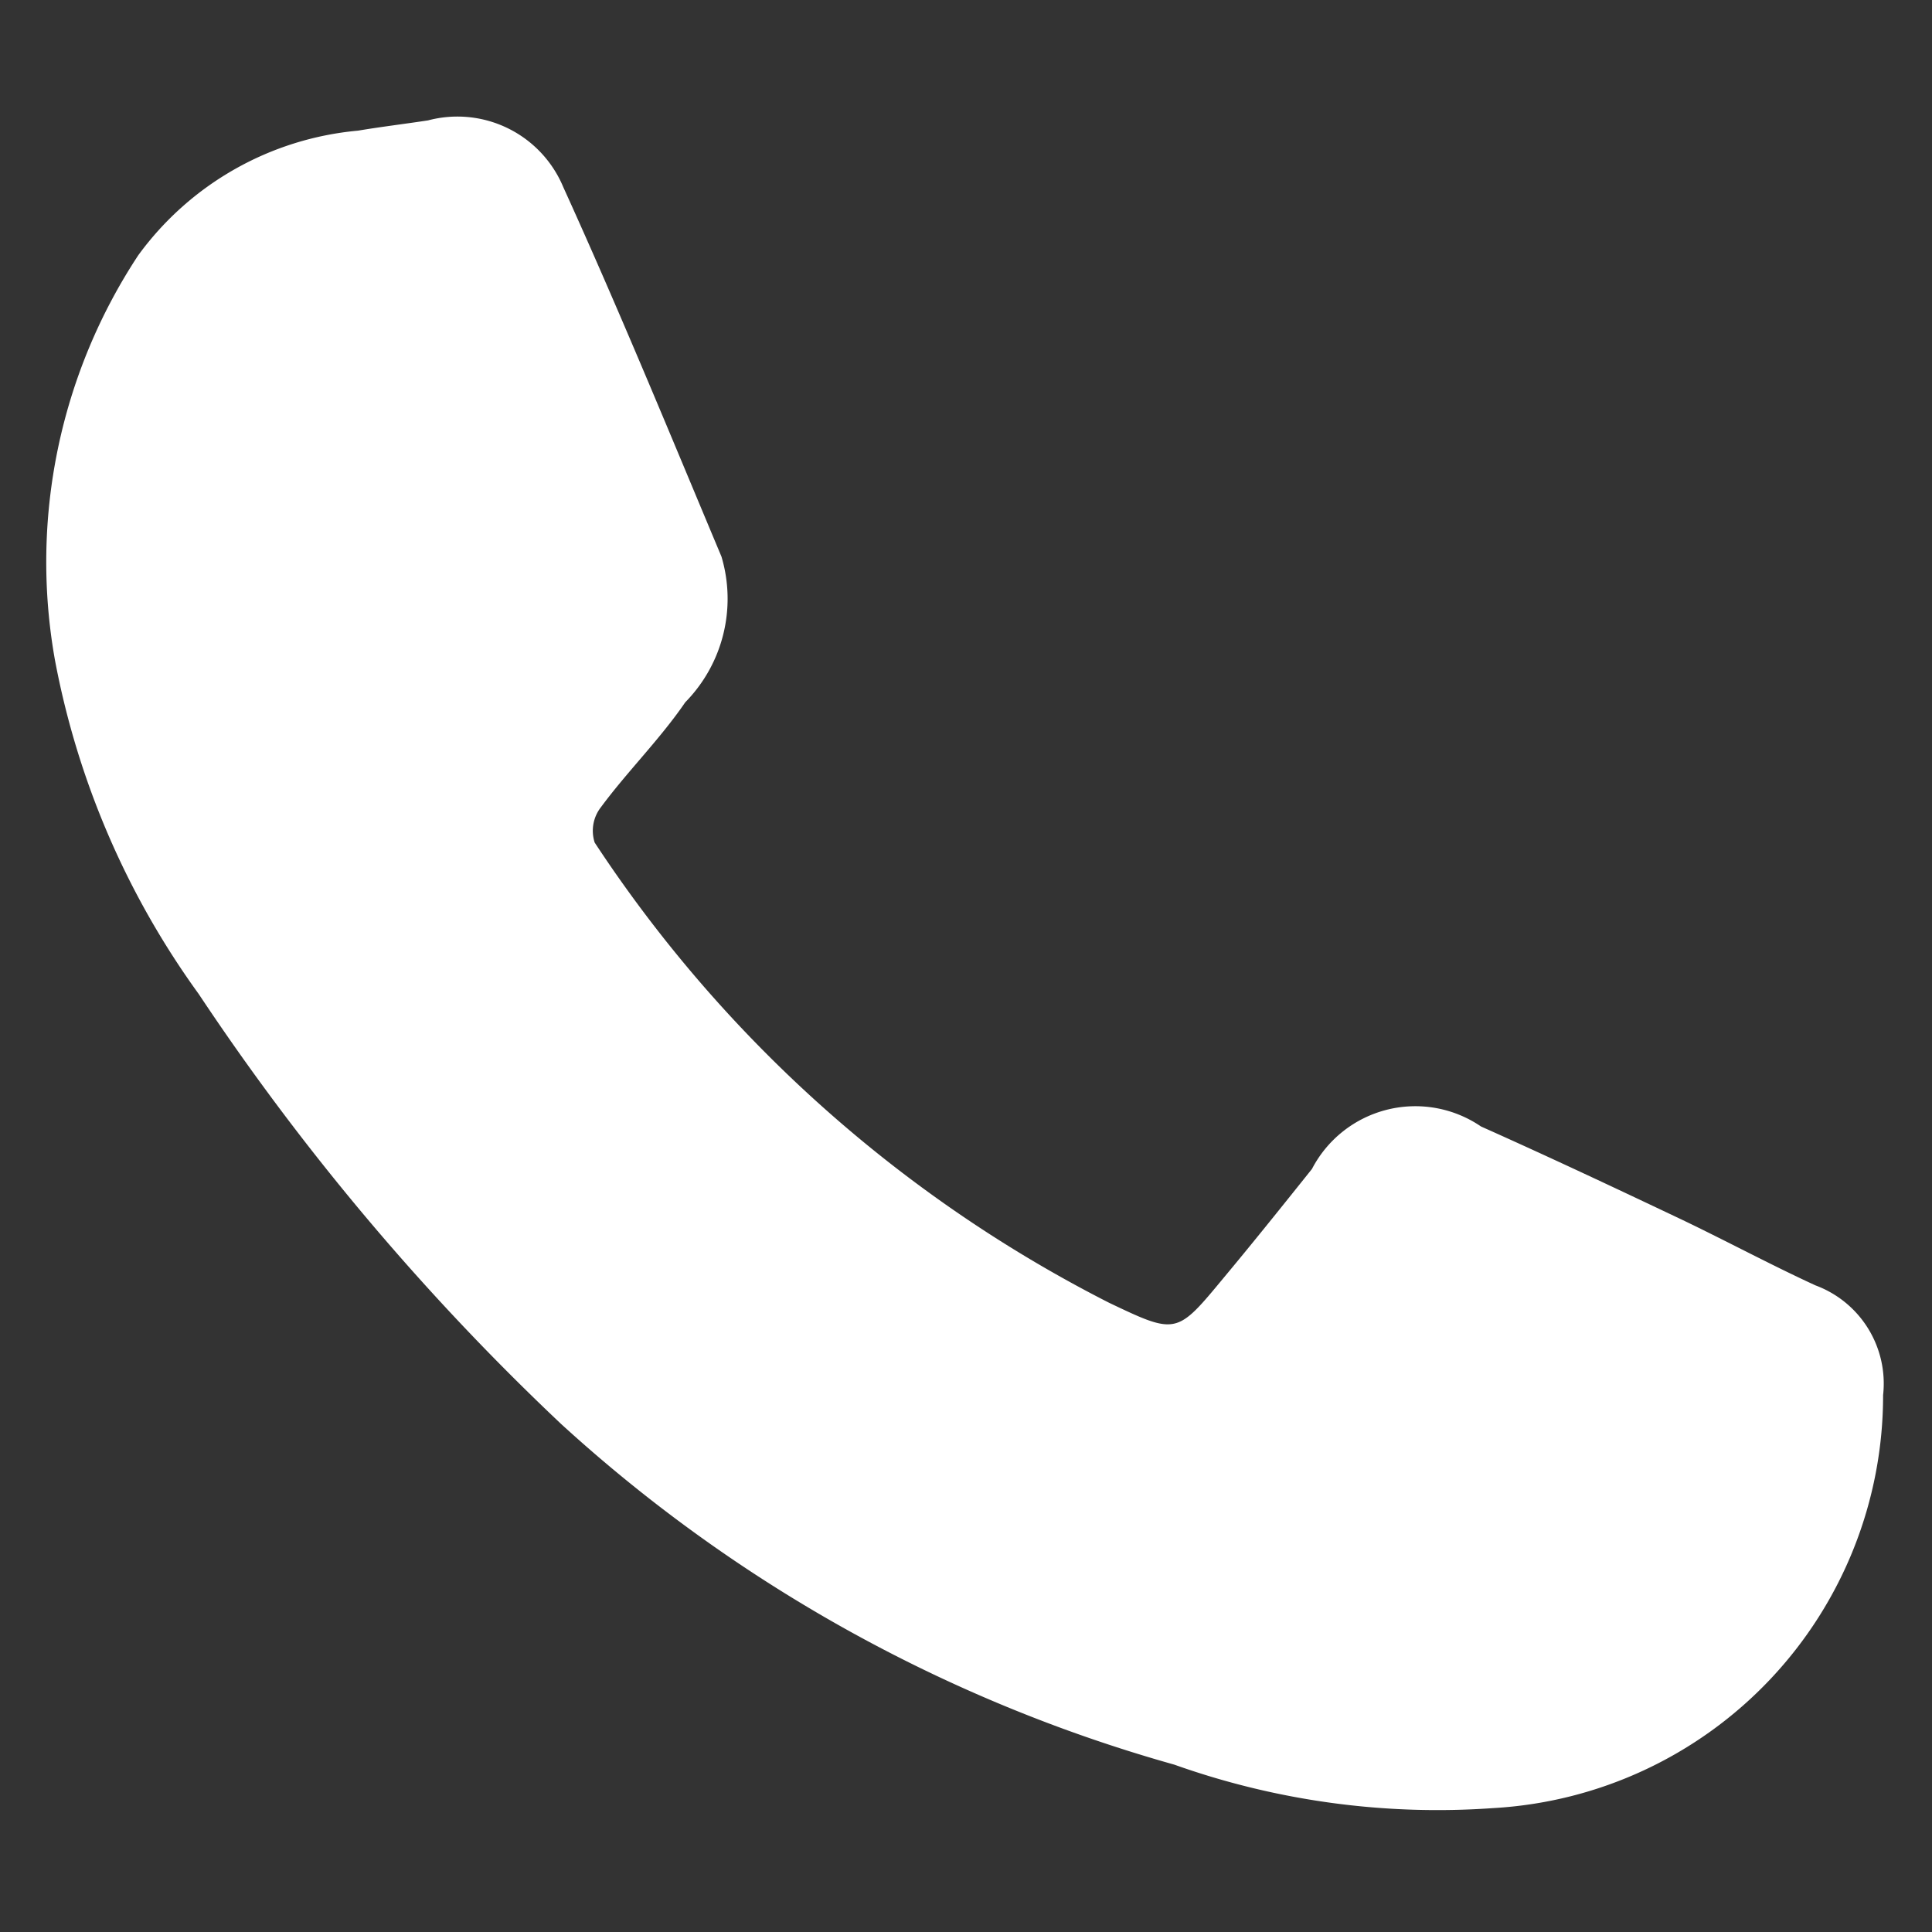 <svg xmlns="http://www.w3.org/2000/svg" width="16" height="16" viewBox="0 0 16 16">
  <rect x="0" y="0" width="16" height="16" fill="#333333" stroke="none"/>
  <defs>
    <style>
      .cls-1 {
        fill: #fff;
        fill-rule: evenodd;
      }
    </style>
  </defs>
  <path id="形状_2277" data-name="形状 2277" class="cls-1" d="M1901.88,409.367a3.423,3.423,0,0,1-3.23,3.42,6.5,6.5,0,0,1-2.64-.36,12.561,12.561,0,0,1-5.08-2.823,20.51,20.51,0,0,1-3-3.56,6.877,6.877,0,0,1-1.19-2.765,4.616,4.616,0,0,1,.69-3.352,2.535,2.535,0,0,1,1.82-1.032c0.19-.032.39-0.056,0.58-0.085a0.95,0.95,0,0,1,1.12.553c0.46,1.011.88,2.035,1.31,3.06a1.223,1.223,0,0,1-.3,1.206c-0.21.307-.48,0.573-0.7,0.871a0.317,0.317,0,0,0-.05.291,11.137,11.137,0,0,0,4.26,3.811c0.56,0.267.56,0.263,0.95-.208,0.25-.3.49-0.6,0.73-0.9a0.965,0.965,0,0,1,1.4-.352c0.56,0.25,1.11.509,1.66,0.77,0.37,0.177.74,0.376,1.11,0.546A0.867,0.867,0,0,1,1901.88,409.367Z" transform="translate(-1886.285 -397.813)"/>
</svg>
